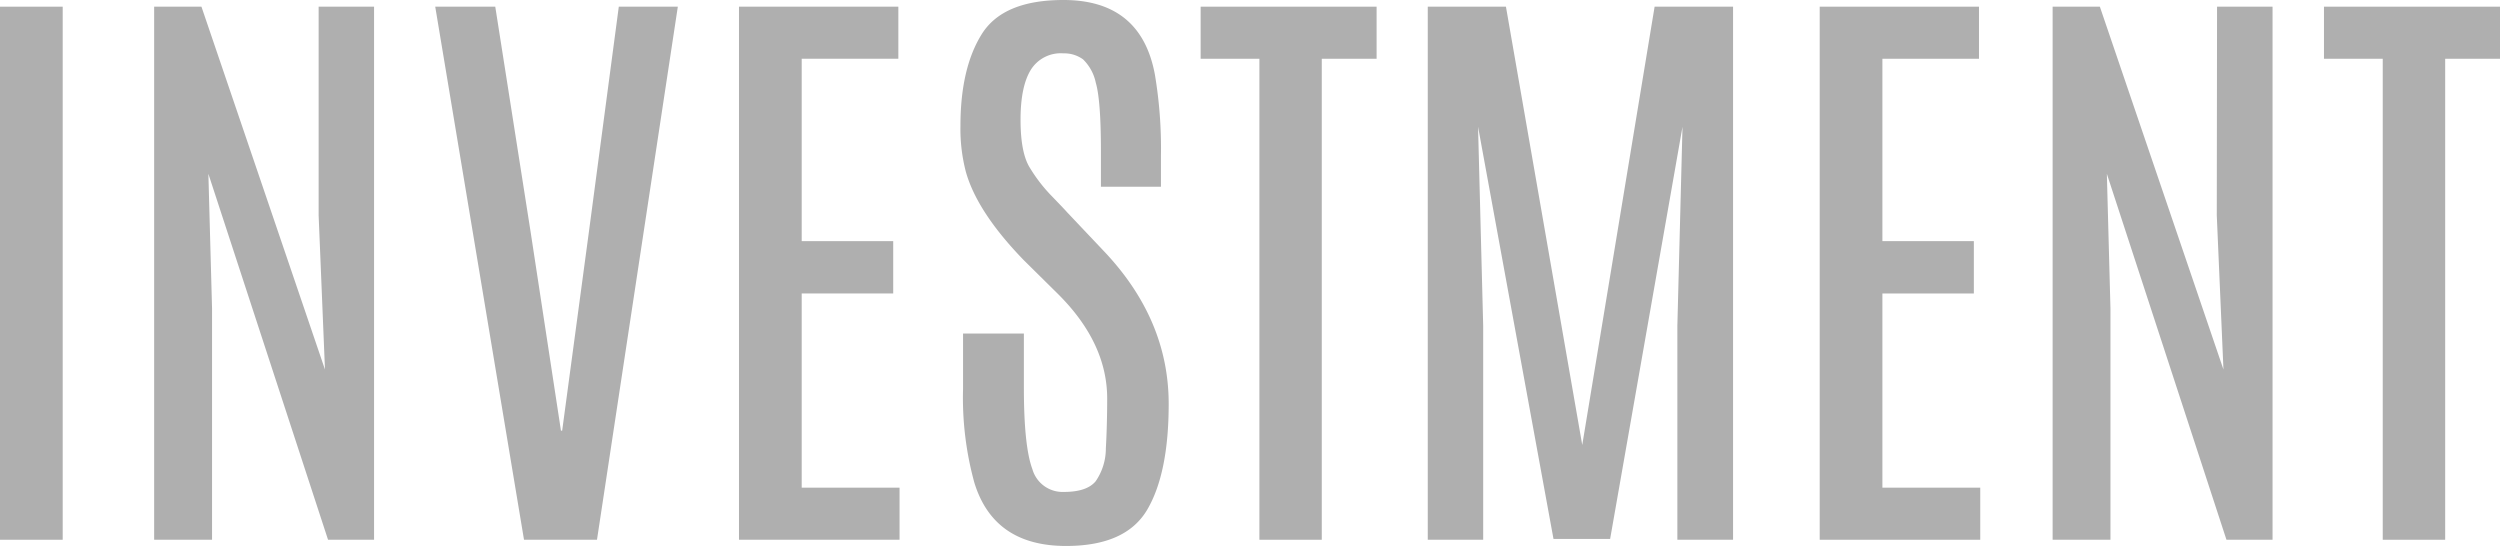<svg xmlns="http://www.w3.org/2000/svg" viewBox="0 0 374.8 81.83"><defs><style>.cls-1{fill:#afafaf;}</style></defs><title>ssttl_concept_03</title><g id="レイヤー_2" data-name="レイヤー 2"><g id="レイヤー_1-2" data-name="レイヤー 1"><path class="cls-1" d="M0,1H9.4V80.92H0Z"/><path class="cls-1" d="M47.77,1h8.31V80.92h-6.9L31.24,26.06l.55,20.17V80.92H23.11V1H30.2L48.72,55.4l-.95-23.11Z"/><path class="cls-1" d="M92.77,1h8.85L89.5,80.92H78.56L65.25,1h9l5.31,33.83,4.54,29.74h.18l4-29.74Z"/><path class="cls-1" d="M110.79,1h23.89V8.81H120.19V36.15h13.72V44H120.19V73.11h14.67v7.81H110.79Z"/><path class="cls-1" d="M144.8,25.75a25.46,25.46,0,0,1-.81-6.86q0-8.67,3.2-13.78T159.43,0q11.63,0,13.71,11.17a66.69,66.69,0,0,1,.91,12.12V28h-9V22.66q0-7.63-.77-10.26a6.81,6.81,0,0,0-1.91-3.5A4.78,4.78,0,0,0,159.43,8a5.28,5.28,0,0,0-4.91,2.5Q153,13,153,17.94t1.37,7.17a23.56,23.56,0,0,0,3.36,4.34q2,2.07,2.22,2.34l5.45,5.76q9.81,10.28,9.81,23,0,10.35-3.2,15.83t-12.2,5.47q-10.85,0-13.75-9.54a48.09,48.09,0,0,1-1.68-14V50h9.12v8.13q0,8.76,1.27,12.19a4.71,4.71,0,0,0,4.73,3.43q3.45,0,4.77-1.61a8.67,8.67,0,0,0,1.52-4.93q.19-3.31.2-7.45,0-8.31-7.31-15.62L153.48,39Q146.49,31.79,144.8,25.75Z"/><path class="cls-1" d="M180,1h26.38V8.81h-8.22V80.92h-9.35V8.81H180Z"/><path class="cls-1" d="M248.06,1h11.76V80.92h-8.35V48.86L252.24,19l-10.85,61.8H232.9L221.59,19l.77,29.88V80.92h-8.31V1h11.72l11.44,65.71Z"/><path class="cls-1" d="M272.81,1h23.88V8.81H282.21V36.15h13.71V44H282.21V73.11h14.67v7.81H272.81Z"/><path class="cls-1" d="M332.38,1h8.32V80.92h-6.91L315.86,26.06l.54,20.17V80.92h-8.67V1h7.08l18.53,54.4-1-23.11Z"/><path class="cls-1" d="M348.41,1H374.8V8.81h-8.22V80.92h-9.36V8.81h-8.81Z"/></g></g></svg>